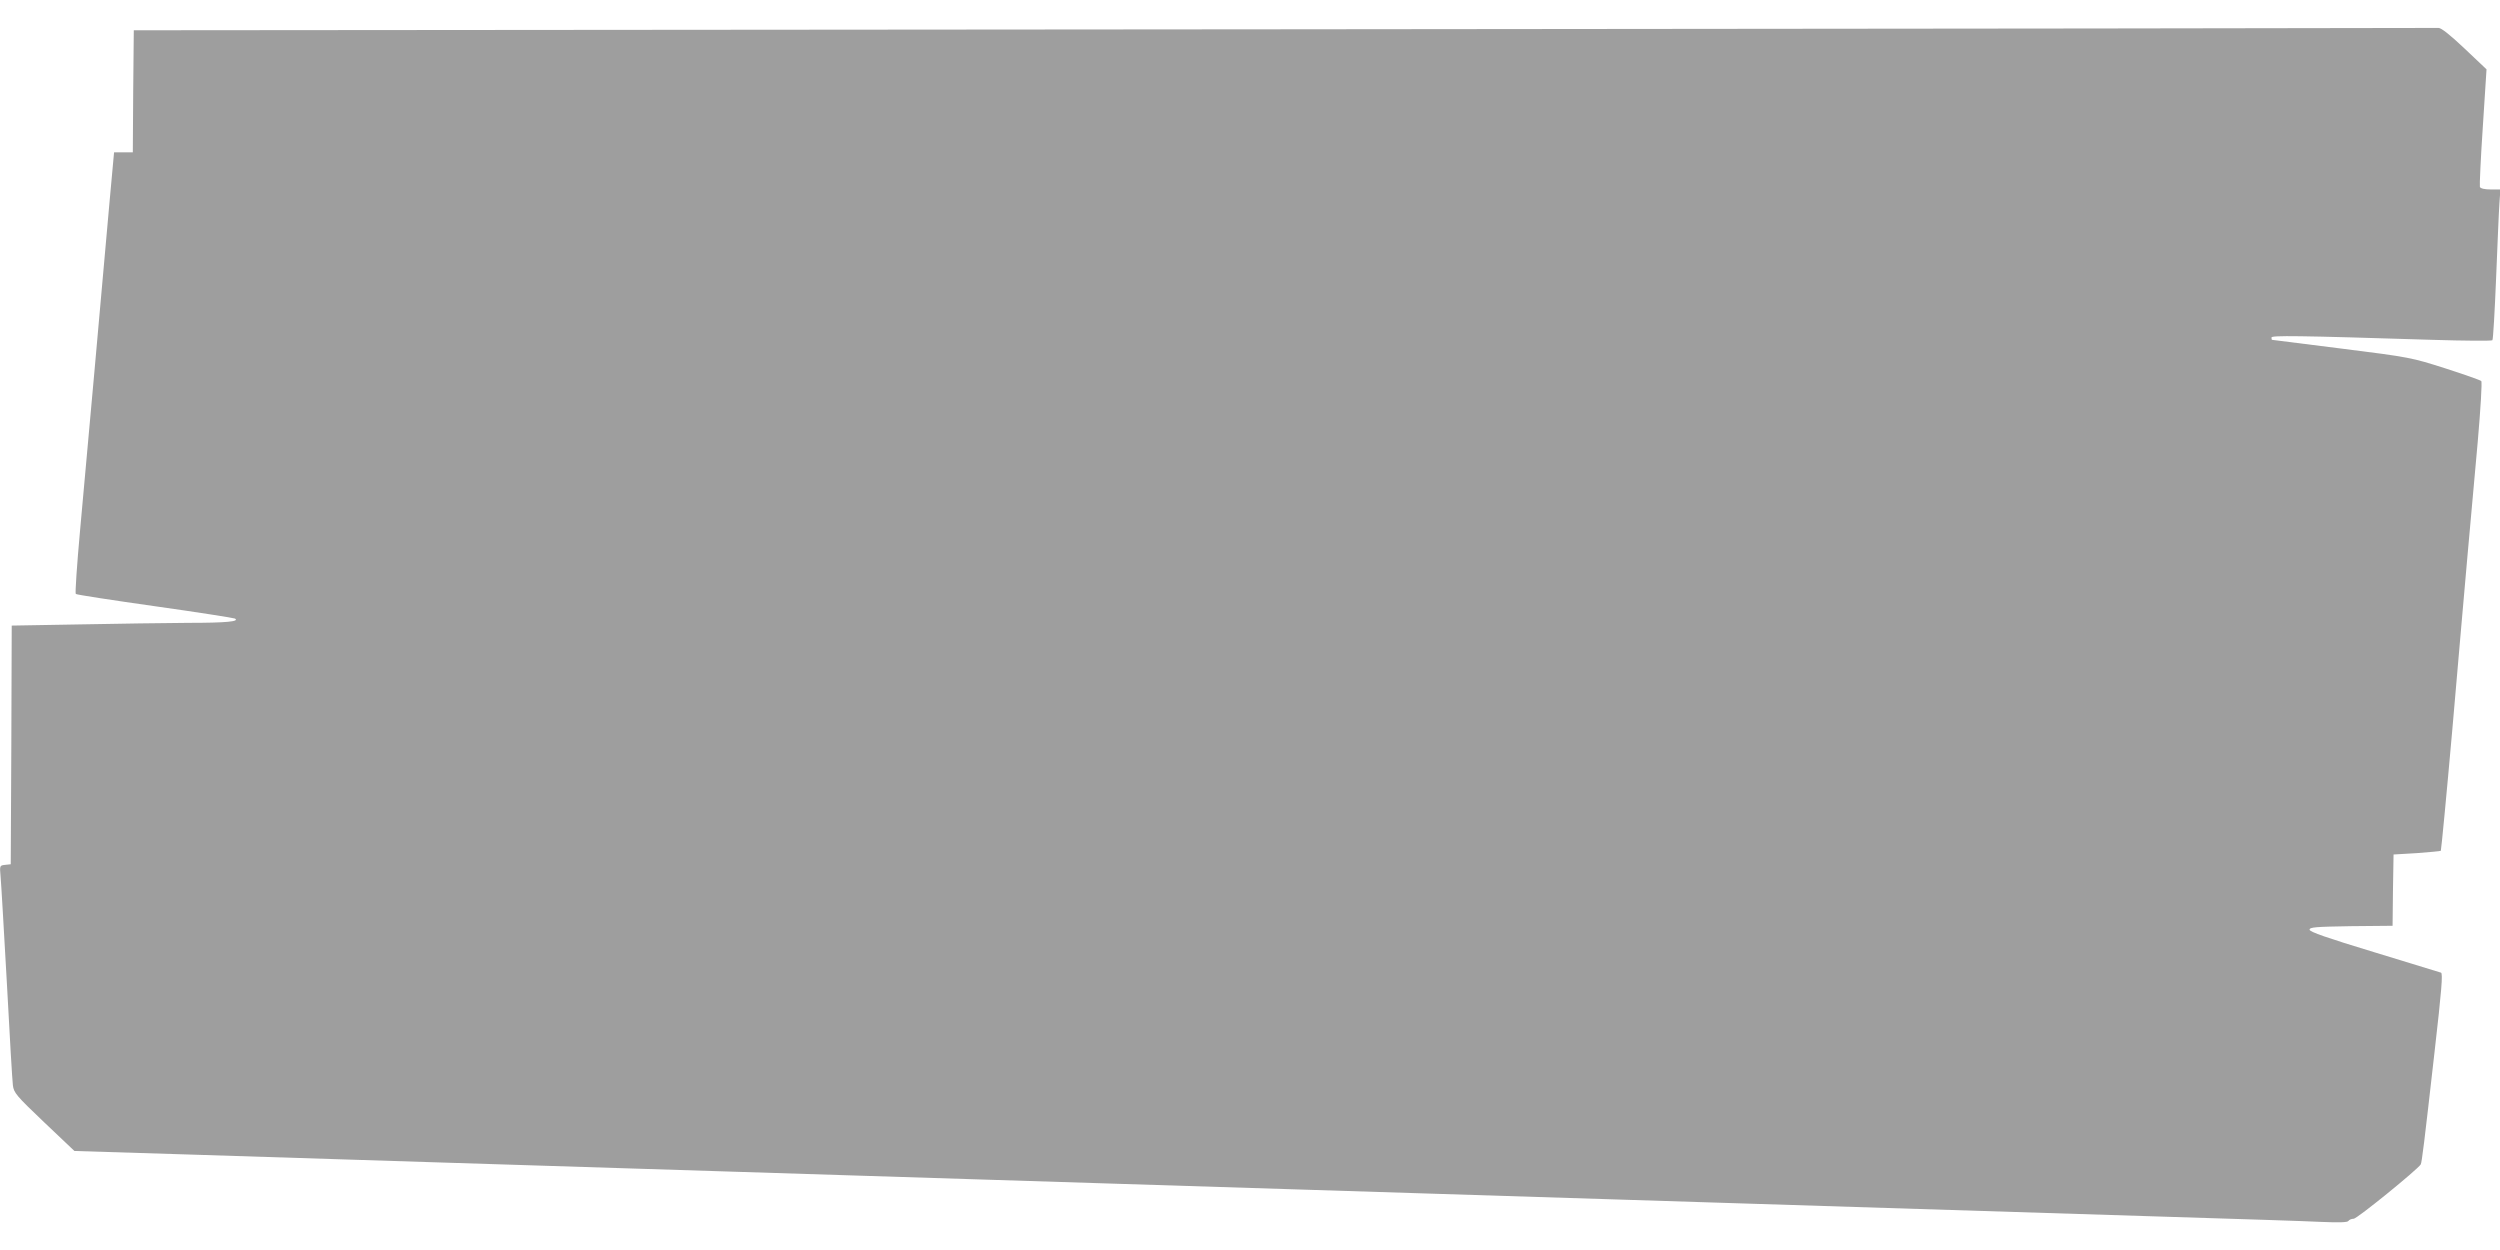 <?xml version="1.0" standalone="no"?>
<!DOCTYPE svg PUBLIC "-//W3C//DTD SVG 20010904//EN"
 "http://www.w3.org/TR/2001/REC-SVG-20010904/DTD/svg10.dtd">
<svg version="1.0" xmlns="http://www.w3.org/2000/svg"
 width="1280pt" height="640pt" viewBox="0 0 1280 640"
 preserveAspectRatio="xMidYMid meet">
<g transform="translate(0,640) scale(0.1,-0.1)"
fill="#9e9e9e" stroke="none">
<path d="M6575 6250 l-5890 -5 -3 -312 -2 -313 -48 0 -48 0 -23 -252 c-37
-422 -120 -1343 -151 -1683 -16 -176 -26 -323 -22 -326 4 -4 187 -32 406 -63
220 -31 404 -60 409 -63 25 -15 -42 -22 -239 -22 -116 -1 -367 -4 -557 -8
l-347 -6 -2 -611 -3 -611 -28 -3 c-29 -3 -29 -4 -24 -60 3 -31 17 -275 32
-542 14 -267 28 -504 31 -527 5 -38 16 -52 160 -189 l155 -147 582 -18 c320
-10 875 -28 1232 -39 837 -26 1207 -38 1590 -50 171 -5 456 -14 635 -20 179
-6 465 -15 635 -20 403 -13 804 -25 1590 -50 786 -25 1187 -37 1590 -50 171
-5 456 -14 635 -20 179 -6 465 -15 635 -20 576 -18 948 -30 1595 -50 355 -11
706 -22 781 -26 95 -4 139 -3 143 5 4 6 16 11 27 11 17 0 326 251 343 278 6
11 17 100 71 577 36 315 43 401 33 405 -7 2 -161 49 -343 105 -241 73 -330
104 -330 115 0 13 32 15 212 18 l213 2 2 183 3 182 119 7 c66 5 121 10 123 12
2 2 29 282 59 622 29 341 65 743 78 894 14 151 37 411 52 578 15 173 23 307
18 311 -5 5 -88 34 -184 65 -173 55 -180 57 -530 101 -195 25 -356 45 -357 45
-2 0 -3 5 -3 12 0 11 125 10 825 -12 164 -5 302 -6 306 -2 4 4 12 147 19 317
7 171 14 343 17 383 l5 72 -50 0 c-31 0 -52 5 -55 13 -2 6 4 145 15 307 l19
295 -113 107 c-75 71 -120 106 -133 105 -11 -1 -2670 -4 -5910 -7z"/>
</g>
</svg>
